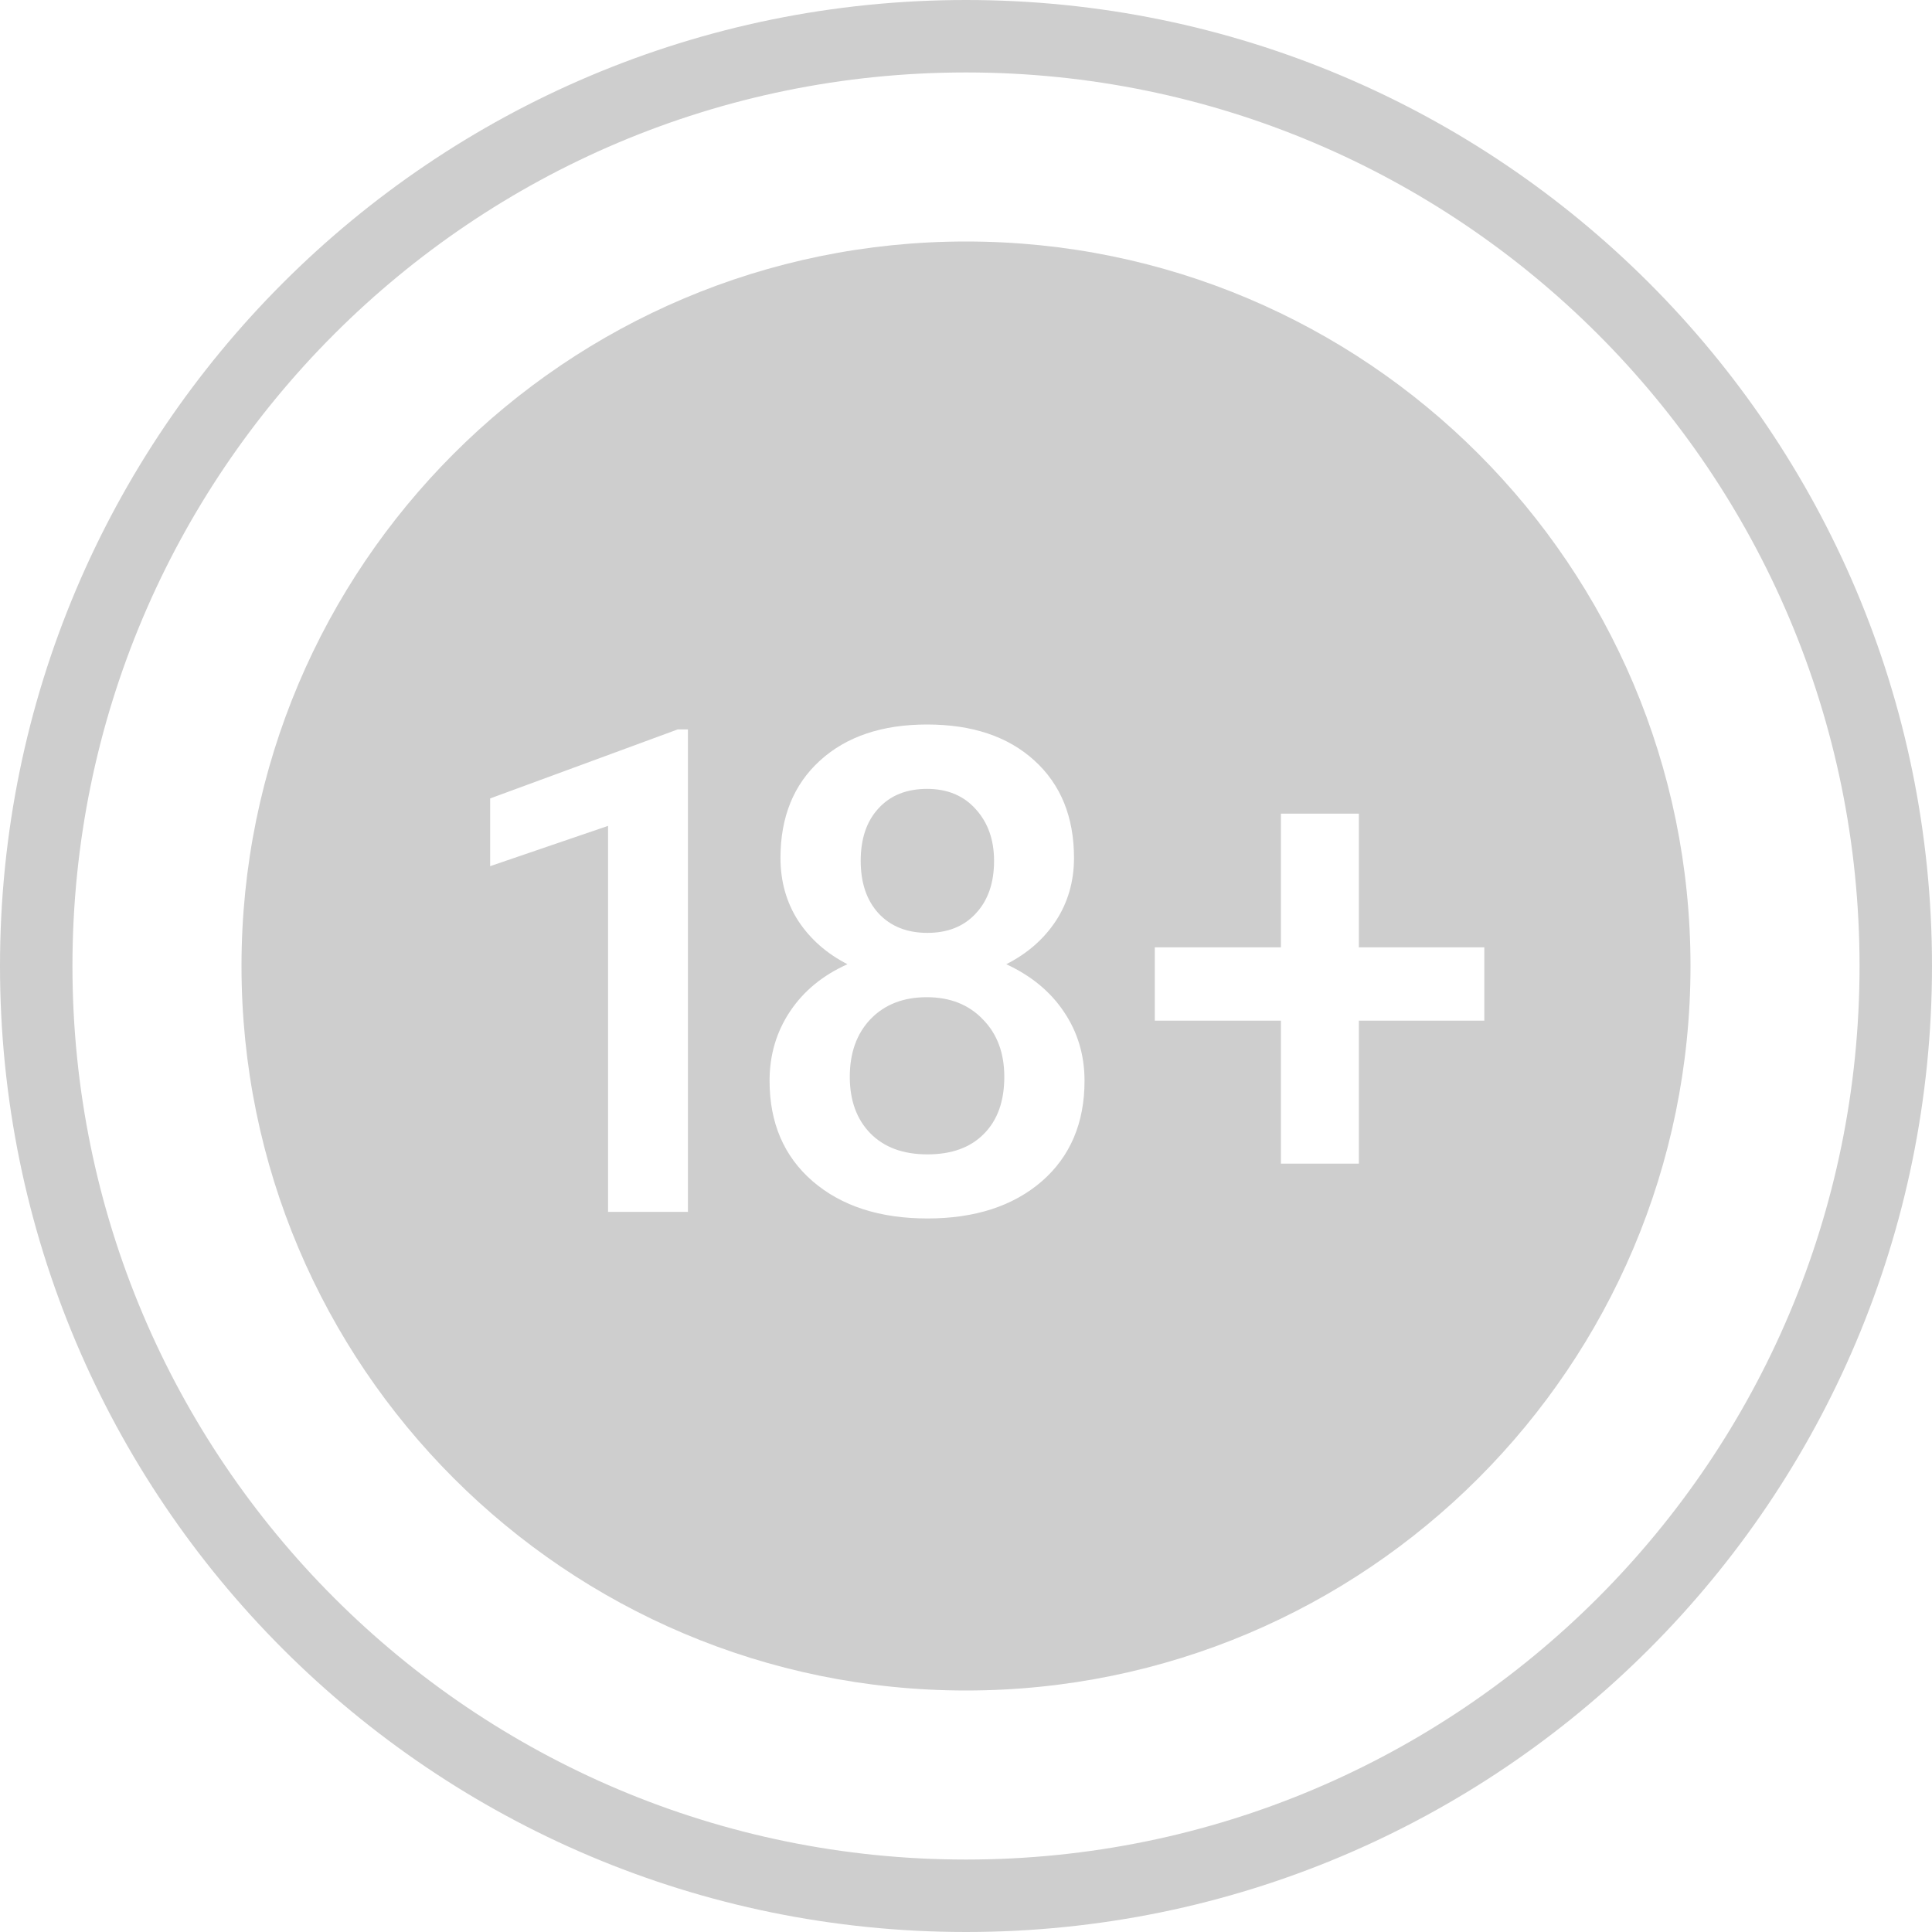 <svg width="40" height="40" viewBox="0 0 40 40" fill="none" xmlns="http://www.w3.org/2000/svg">
<path fill-rule="evenodd" clip-rule="evenodd" d="M20 38.5C30.217 38.5 38.5 30.217 38.5 20C38.5 9.783 30.217 1.5 20 1.5C9.783 1.5 1.5 9.783 1.5 20C1.5 30.217 9.783 38.5 20 38.5ZM20 40C31.046 40 40 31.046 40 20C40 8.954 31.046 0 20 0C8.954 0 0 8.954 0 20C0 31.046 8.954 40 20 40Z" fill="#CECECE"/>
<path fill-rule="evenodd" clip-rule="evenodd" d="M20 35C28.284 35 35 28.284 35 20C35 11.716 28.284 5 20 5C11.716 5 5 11.716 5 20C5 28.284 11.716 35 20 35ZM22.236 17.762C22.236 18.249 22.11 18.685 21.86 19.067C21.609 19.446 21.267 19.744 20.834 19.963C21.354 20.204 21.753 20.535 22.031 20.954C22.313 21.373 22.454 21.847 22.454 22.376C22.454 23.251 22.158 23.946 21.566 24.461C20.973 24.971 20.185 25.227 19.201 25.227C18.212 25.227 17.419 24.969 16.822 24.454C16.229 23.939 15.933 23.246 15.933 22.376C15.933 21.843 16.074 21.364 16.357 20.94C16.639 20.517 17.036 20.191 17.546 19.963C17.118 19.744 16.778 19.446 16.528 19.067C16.282 18.685 16.159 18.249 16.159 17.762C16.159 16.914 16.432 16.242 16.979 15.745C17.526 15.248 18.264 15 19.194 15C20.128 15 20.869 15.248 21.415 15.745C21.962 16.242 22.236 16.914 22.236 17.762ZM20.793 22.294C20.793 21.802 20.645 21.405 20.349 21.105C20.057 20.799 19.67 20.646 19.187 20.646C18.704 20.646 18.316 20.797 18.025 21.098C17.738 21.398 17.594 21.797 17.594 22.294C17.594 22.782 17.735 23.171 18.018 23.463C18.305 23.755 18.699 23.9 19.201 23.9C19.702 23.9 20.091 23.759 20.369 23.477C20.652 23.194 20.793 22.8 20.793 22.294ZM20.581 17.823C20.581 17.39 20.456 17.035 20.205 16.757C19.955 16.474 19.617 16.333 19.194 16.333C18.77 16.333 18.435 16.467 18.189 16.736C17.943 17.001 17.82 17.363 17.82 17.823C17.82 18.279 17.943 18.641 18.189 18.91C18.439 19.179 18.777 19.314 19.201 19.314C19.624 19.314 19.959 19.179 20.205 18.91C20.456 18.641 20.581 18.279 20.581 17.823ZM14.243 25.09H12.589V17.099L10.148 17.933V16.531L14.031 15.102H14.243V25.09ZM30.731 19.614H28.134V16.846H26.52V19.614H23.909V21.132H26.52V24.092H28.134V21.132H30.731V19.614Z" fill="#CECECE"/>
</svg>
